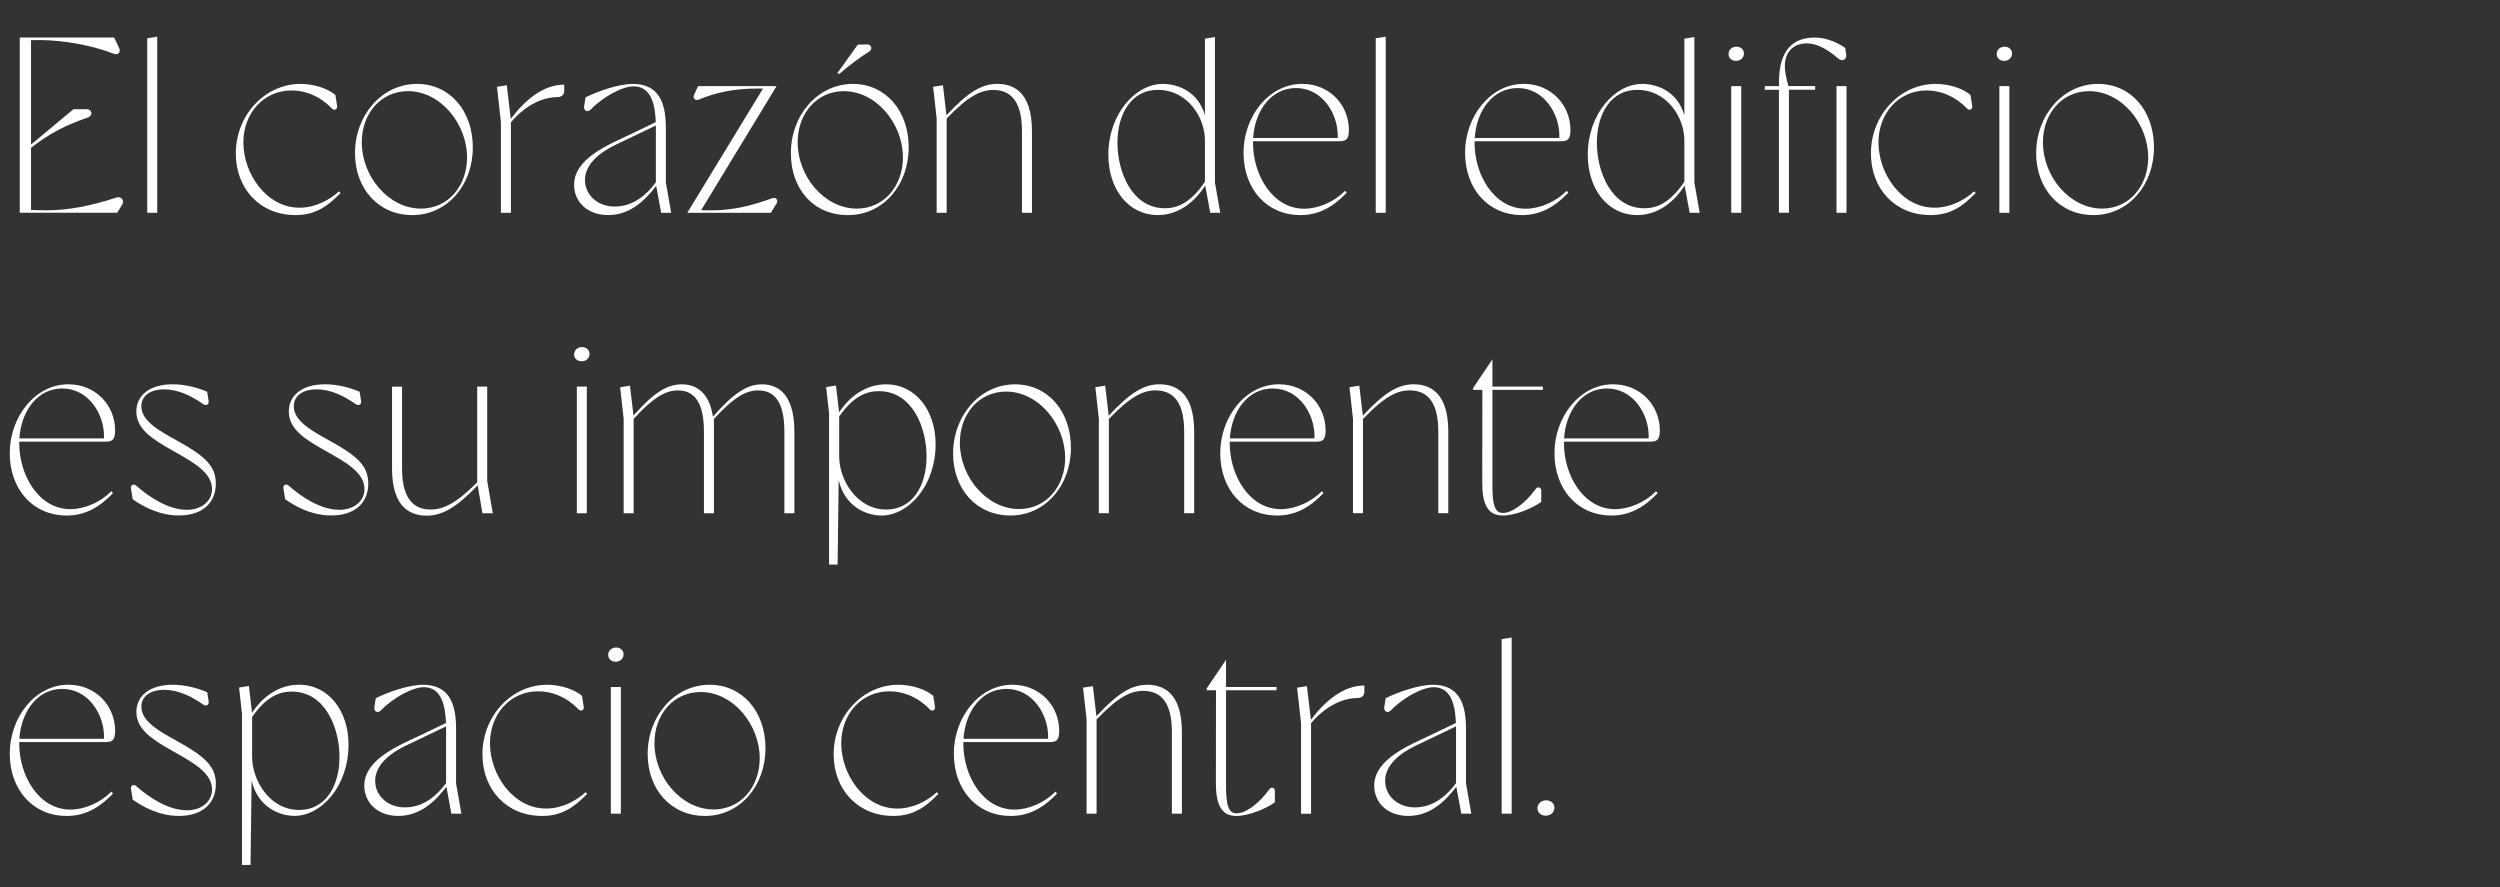 <svg xmlns="http://www.w3.org/2000/svg" id="Layer_2" data-name="Layer 2" viewBox="0 0 634.93 225.27"><rect x="0" y="0" width="634.93" height="225.27" fill="#333333" stroke="none"/><defs><style>      .cls-1 {        fill: #fff;      }    </style></defs><g id="Layer_1-2" data-name="Layer 1"><g><path class="cls-1" d="M5.02,9.54h23.98l1.25,2.66c.5,1.08-.3,1.85-1.24,1.49-5.76-2.23-12.87-3.47-18.83-3.52-.65,0-1.49.01-2.3.04v26.5l10.78-8.97h3.34c1.47,0,1.64,1.63.33,2.09-5.62,1.94-9.75,4.03-14.45,7.71v15.79c1.04.05,2.24.07,4.36.07,4.79,0,10.53-1.01,17.33-3.23,1.21-.4,2.12.72,1.45,1.8l-1.27,2.06H5.02V9.54Z"></path><path class="cls-1" d="M37.39,9.72l2.54-.4v44.73h-2.54V9.72Z"></path><path class="cls-1" d="M74.98,54.62c-8.96,0-15.09-6.71-15.09-15.63,0-9.86,7.49-17.68,16.42-17.68,3.52,0,7.01,1.21,8.87,2.81l.44,2.82c.12.81-.72,1.27-1.35.6-3-3.12-6.65-4.57-10.21-4.57-7.08,0-12.25,5.75-12.25,13.2,0,7.9,5.82,16.58,14.25,16.58,3.93,0,7.55-1.88,10.04-4.16l.39.43c-3.45,3.58-6.59,5.61-11.52,5.61h0Z"></path><path class="cls-1" d="M104.68,54.62c-8.6,0-14.52-6.74-14.52-15.72,0-9.63,6.82-17.59,15.75-17.59,8.14,0,14.17,6.61,14.17,16.15s-6.47,17.17-15.4,17.17h0ZM106.92,52.98c6.91,0,11.7-5.79,11.7-12.99,0-8.55-6.74-16.84-15.01-16.84-6.8,0-11.73,5.6-11.73,13,0,8.73,6.86,16.83,15.04,16.83h0Z"></path><path class="cls-1" d="M127.21,30.97l-.99-8.93,2.49-.39,1.01,8.55c3.64-4.85,8.3-8.71,13.58-8.71v1.49c0,1.15-.71,1.69-1.77,1.69-3.42,0-7.82,1.75-11.77,6.38v23h-2.54v-23.07Z"></path><path class="cls-1" d="M166.66,47.19c-2.79,3.69-6.63,7.43-12.2,7.43s-8.66-3.63-8.66-7.67c0-6.8,9.01-10.3,14.31-12.84l6.44-3.09c-.16-4.52-1.21-9.09-5.62-9.09-2.94,0-7.84,2.72-10.95,5.92-.76.78-1.79.26-1.63-.81l.36-2.31c2.96-1.51,8.41-3.42,11.97-3.42,6.62,0,8.43,4.76,8.43,11.1v13.96l1.35,7.68h-2.54l-1.27-6.86ZM156.2,52.45c4.62,0,8.06-3,10.37-6.15v-13.89c0-.18,0-.36,0-.54l-10.05,4.82c-1.63.78-7.96,3.81-7.96,9.02,0,3.48,2.84,6.75,7.64,6.75Z"></path><path class="cls-1" d="M193.77,22.5c-.37-.01-.77-.02-1.22-.02-6.45,0-10.92,1.09-15.02,2.79-.97.4-1.66-.32-1.25-1.2l1.02-2.2h19.93l-19.16,31.51c.83.03,1.75.05,2.63.05,6.1,0,11.36-1.6,15.41-3.09.94-.35,1.65.5,1.11,1.36l-1.45,2.34h-21.22l19.23-31.54Z"></path><path class="cls-1" d="M200.86,38.9c0-9.63,6.82-17.59,15.75-17.59,8.14,0,14.17,6.61,14.17,16.15s-6.47,17.17-15.4,17.17-14.52-6.74-14.52-15.72ZM217.62,52.98c6.91,0,11.7-5.79,11.7-12.99,0-8.55-6.74-16.84-15.01-16.84-6.8,0-11.73,5.6-11.73,13,0,8.73,6.86,16.83,15.04,16.83h0ZM212.65,18.61l5.2-7.28,2.38-.05c1.11-.02,1.43,1.22.52,1.8-2.85,1.82-5.33,3.73-7.57,5.68l-.53-.15Z"></path><path class="cls-1" d="M252.26,22.85c-3.13,0-6.32,1.49-11.84,7.26v23.93h-2.54v-23.97l-.89-8.03,2.49-.39.9,7.62c5.48-5.9,9.01-7.97,12.89-7.97s8.82,1.8,8.82,12.03v20.71h-2.54v-20.77c0-8.47-3.6-10.42-7.28-10.42Z"></path><path class="cls-1" d="M294.04,54.62c-7.45,0-12.55-6.57-12.55-15.3,0-10.36,6.87-18.01,13.83-18.01,3.71,0,8.99,1.86,10.7,8V9.81l2.54-.39v36.95l1.35,7.68h-2.54l-1.28-6.93c-2.42,3.79-6.46,7.5-12.05,7.5h0ZM283.8,36.28c0,7.27,3.62,16.61,12.05,16.61,3.19,0,6.5-1.33,10.17-6.72v-10.5c.03-5.8-4.39-12.86-12-12.85-6.47,0-10.22,5.83-10.22,13.46h0Z"></path><path class="cls-1" d="M330.23,54.62c-8.51,0-14.41-6.62-14.41-15.84s6.46-17.48,14.88-17.48c6.99,0,11.88,5.39,11.88,11.72,0,2.62-.93,2.85-2.59,2.85h-21.76c0,.14,0,.29,0,.44,0,8.12,4.98,16.7,12.97,16.7,3.64,0,7.66-1.76,10.41-4.54l.43.48c-3.74,3.88-7.36,5.68-11.8,5.68h0ZM339.73,35.04c.01-.22.02-.44.02-.64,0-5.53-3.91-12.04-10.6-12.04-6.3,0-10.44,5.73-10.89,12.68h21.47Z"></path><path class="cls-1" d="M349.4,9.72l2.54-.4v44.73h-2.54V9.72Z"></path><path class="cls-1" d="M386.5,54.62c-8.51,0-14.41-6.62-14.41-15.84s6.46-17.48,14.88-17.48c6.99,0,11.88,5.39,11.88,11.72,0,2.62-.93,2.85-2.59,2.85h-21.76c0,.14,0,.29,0,.44,0,8.12,4.98,16.7,12.97,16.7,3.64,0,7.66-1.76,10.41-4.54l.43.48c-3.74,3.88-7.36,5.68-11.8,5.68h0ZM396.01,35.04c.01-.22.02-.44.02-.64,0-5.53-3.91-12.04-10.6-12.04-6.3,0-10.44,5.73-10.89,12.68h21.47Z"></path><path class="cls-1" d="M415.8,54.62c-7.45,0-12.55-6.57-12.55-15.3,0-10.36,6.87-18.01,13.83-18.01,3.71,0,8.99,1.86,10.7,8V9.81l2.54-.39v36.95l1.35,7.68h-2.54l-1.28-6.93c-2.42,3.79-6.46,7.5-12.05,7.5h0ZM405.56,36.28c0,7.27,3.62,16.61,12.05,16.61,3.19,0,6.5-1.33,10.17-6.72v-10.5c.03-5.8-4.39-12.86-12-12.85-6.47,0-10.22,5.83-10.22,13.46h0Z"></path><path class="cls-1" d="M439,13.72c0-1.04.83-1.87,2-1.87,1.09,0,1.91.71,1.91,1.75s-.84,1.86-2.01,1.86c-1.08,0-1.9-.71-1.9-1.74ZM439.68,21.87h2.54v32.17h-2.54V21.87Z"></path><path class="cls-1" d="M451.8,22.8h-3.6v-.93h3.61v-.86c0-8.58,3.76-11.47,9.13-11.47,2.45,0,5.12.88,7.69,2.62l.25,1.62c.22,1.38-1.02,1.98-2.07,1.05-2.4-2.11-5.25-3.82-7.92-3.82-3.31,0-5.59,2.07-5.59,5.77,0,1.09.2,2.61.91,5.08h6.79v.93h-6.66v31.24h-2.54v-31.24ZM466.42,21.88h2.54v32.17h-2.54V21.88Z"></path><path class="cls-1" d="M490.25,54.62c-8.96,0-15.09-6.71-15.09-15.63,0-9.86,7.49-17.68,16.42-17.68,3.52,0,7.01,1.21,8.87,2.81l.44,2.82c.12.81-.72,1.27-1.35.6-3-3.12-6.65-4.57-10.21-4.57-7.08,0-12.25,5.75-12.25,13.2,0,7.9,5.82,16.58,14.25,16.58,3.93,0,7.55-1.88,10.04-4.16l.39.43c-3.45,3.58-6.59,5.61-11.52,5.61h0Z"></path><path class="cls-1" d="M507.1,13.72c0-1.04.83-1.87,2-1.87,1.09,0,1.91.71,1.91,1.75s-.84,1.86-2.01,1.86c-1.08,0-1.9-.71-1.9-1.74ZM507.78,21.87h2.54v32.17h-2.54V21.87Z"></path><path class="cls-1" d="M531.65,54.62c-8.6,0-14.52-6.74-14.52-15.72,0-9.63,6.82-17.59,15.75-17.59,8.14,0,14.17,6.61,14.17,16.15s-6.47,17.17-15.4,17.17h0ZM533.89,52.98c6.91,0,11.7-5.79,11.7-12.99,0-8.55-6.74-16.84-15.01-16.84-6.8,0-11.73,5.6-11.73,13,0,8.73,6.86,16.83,15.04,16.83h0Z"></path><path class="cls-1" d="M16.89,130.92c-8.51,0-14.41-6.62-14.41-15.84s6.46-17.48,14.88-17.48c6.99,0,11.88,5.39,11.88,11.72,0,2.63-.93,2.85-2.59,2.85H4.89c0,.14,0,.29,0,.44,0,8.12,4.98,16.7,12.97,16.7,3.64,0,7.66-1.76,10.41-4.54l.43.48c-3.74,3.88-7.36,5.68-11.8,5.68h0ZM26.39,111.34c.01-.22.02-.44.02-.64,0-5.53-3.91-12.04-10.6-12.04-6.3,0-10.44,5.73-10.89,12.68h21.47Z"></path><path class="cls-1" d="M45.46,130.92c-5.32,0-9.54-2.57-11.76-4.13l-.44-2.76c-.13-.85.68-1.27,1.32-.7,3.36,2.98,8.22,6.15,12.89,6.15,3.76,0,6.38-2.26,6.38-5.26,0-4.15-4.62-6.77-9.8-9.66-5.42-3.03-9.42-5.61-9.42-10.05,0-4.06,3.33-6.91,9.2-6.91,3.21,0,6.34.85,8.78,1.89l.37,2.29c.15.91-.57,1.4-1.37.85-2.94-2.04-6.27-3.74-9.93-3.74s-5.79,1.74-5.79,4.28c0,3.73,4.51,6.22,9.1,8.75,7.08,3.9,9.82,6.45,9.82,10.88,0,5-3.5,8.11-9.35,8.11h0Z"></path><path class="cls-1" d="M84.18,130.92c-5.32,0-9.54-2.57-11.76-4.13l-.44-2.76c-.13-.85.68-1.27,1.32-.7,3.36,2.98,8.22,6.15,12.89,6.15,3.76,0,6.38-2.26,6.38-5.26,0-4.15-4.62-6.77-9.8-9.66-5.42-3.03-9.42-5.61-9.42-10.05,0-4.06,3.33-6.91,9.2-6.91,3.21,0,6.34.85,8.78,1.89l.37,2.29c.15.91-.57,1.4-1.37.85-2.94-2.04-6.27-3.74-9.93-3.74s-5.79,1.74-5.79,4.28c0,3.73,4.51,6.22,9.1,8.75,7.08,3.9,9.82,6.45,9.82,10.88,0,5-3.5,8.11-9.35,8.11h0Z"></path><path class="cls-1" d="M99.57,118.92v-20.71h2.54v20.77c0,8.47,3.6,10.42,7.28,10.42,3.14,0,6.35-1.43,11.81-6.91v-24.31h2.54v23.97l1.41,8.2h-2.62l-1.21-7.09c-5.46,5.7-9.03,7.7-12.94,7.7s-8.82-1.8-8.82-12.03Z"></path><path class="cls-1" d="M145.81,90.02c0-1.04.83-1.87,2-1.87,1.09,0,1.91.71,1.91,1.75s-.84,1.86-2.01,1.86c-1.08,0-1.9-.71-1.9-1.74ZM146.5,98.18h2.54v32.17h-2.54v-32.17Z"></path><path class="cls-1" d="M192.61,99.15c-2.99,0-6.03,1.48-11.29,7.26v23.94h-2.54v-20.77c0-8.48-3.25-10.42-6.59-10.42-2.98,0-6.01,1.48-11.26,7.22v23.97h-2.54v-23.97l-.89-8.03,2.49-.39.9,7.58c5.2-5.87,8.55-7.93,12.24-7.93,2.97,0,6.9,1.33,7.93,8.21,5.34-6.09,8.74-8.21,12.49-8.21,3.45,0,8.2,1.8,8.2,12.03v20.71h-2.54v-20.77c0-8.48-3.25-10.42-6.59-10.42Z"></path><path class="cls-1" d="M210.58,105.15l-.76-6.84,2.49-.39.8,6.8c2.42-3.66,6.43-7.11,11.95-7.11,7.46,0,12.56,6.63,12.56,15.22,0,10.49-6.87,18.1-13.75,18.1-3.62,0-9.27-2.07-10.87-8.99l-.27,21.45h-2.17v-38.23ZM225.12,129.41c6.46,0,10.2-5.82,10.2-13.49,0-7.26-3.56-16.58-12.14-16.58-3.08,0-6.42,1.24-10.05,6.44v10.15c0,5.8,4.34,13.48,12,13.48Z"></path><path class="cls-1" d="M256.58,130.92c-8.6,0-14.52-6.74-14.52-15.72,0-9.63,6.82-17.59,15.75-17.59,8.14,0,14.17,6.61,14.17,16.15s-6.47,17.17-15.4,17.17h0ZM270.52,116.29c0-8.55-6.74-16.84-15.01-16.84-6.8,0-11.73,5.6-11.73,13,0,8.73,6.86,16.83,15.04,16.83,6.91,0,11.7-5.79,11.7-12.99Z"></path><path class="cls-1" d="M293.46,99.15c-3.13,0-6.32,1.49-11.84,7.26v23.93h-2.54v-23.97l-.89-8.03,2.49-.39.9,7.62c5.48-5.9,9.01-7.97,12.89-7.97s8.82,1.8,8.82,12.03v20.71h-2.54v-20.77c0-8.48-3.6-10.42-7.28-10.42Z"></path><path class="cls-1" d="M324.32,130.92c-8.51,0-14.41-6.62-14.41-15.84s6.46-17.48,14.88-17.48c6.99,0,11.88,5.39,11.88,11.72,0,2.63-.93,2.85-2.59,2.85h-21.76c0,.14,0,.29,0,.44,0,8.12,4.98,16.7,12.97,16.7,3.64,0,7.66-1.76,10.41-4.54l.43.48c-3.74,3.88-7.36,5.68-11.8,5.68h0ZM333.82,111.34c.01-.22.02-.44.02-.64,0-5.53-3.91-12.04-10.6-12.04-6.3,0-10.44,5.73-10.89,12.68h21.47Z"></path><path class="cls-1" d="M358,99.15c-3.13,0-6.32,1.49-11.84,7.26v23.93h-2.54v-23.97l-.89-8.03,2.49-.39.9,7.62c5.48-5.9,9.01-7.97,12.89-7.97s8.82,1.8,8.82,12.03v20.71h-2.54v-20.77c0-8.48-3.6-10.42-7.28-10.42Z"></path><path class="cls-1" d="M381.59,130.92c-3.82,0-5.15-3.03-5.14-8.38l.03-23.53h-2.35v-.48l4.9-7.26v6.92h12.83v.83h-12.83v24.48c0,5.06.77,6.77,2.66,6.77,2.38,0,5.66-2.41,8.36-6.12.48-.66,1.38-.4,1.38.41v2.92c-2.17,1.56-6.55,3.46-9.83,3.46h0Z"></path><path class="cls-1" d="M409.2,130.92c-8.51,0-14.41-6.62-14.41-15.84s6.46-17.48,14.88-17.48c6.99,0,11.88,5.39,11.88,11.72,0,2.63-.93,2.85-2.59,2.85h-21.76c0,.14,0,.29,0,.44,0,8.12,4.98,16.7,12.97,16.7,3.64,0,7.66-1.76,10.41-4.54l.43.48c-3.74,3.88-7.36,5.68-11.8,5.68h0ZM418.7,111.34c.01-.22.02-.44.02-.64,0-5.53-3.91-12.04-10.6-12.04-6.3,0-10.44,5.73-10.89,12.68h21.47Z"></path><path class="cls-1" d="M16.89,207.22c-8.51,0-14.41-6.62-14.41-15.84s6.46-17.48,14.88-17.48c6.99,0,11.88,5.39,11.88,11.72,0,2.62-.93,2.85-2.59,2.85H4.89c0,.14,0,.29,0,.44,0,8.12,4.98,16.7,12.97,16.7,3.64,0,7.66-1.76,10.41-4.54l.43.48c-3.74,3.88-7.36,5.68-11.8,5.68h0ZM26.39,187.64c.01-.22.02-.44.02-.64,0-5.53-3.91-12.04-10.6-12.04-6.3,0-10.44,5.73-10.89,12.68h21.47Z"></path><path class="cls-1" d="M33.71,203.1l-.44-2.76c-.13-.85.68-1.27,1.32-.7,3.36,2.98,8.22,6.15,12.89,6.15,3.76,0,6.38-2.26,6.38-5.27,0-4.15-4.62-6.76-9.8-9.66-5.42-3.03-9.42-5.61-9.42-10.05,0-4.06,3.33-6.9,9.2-6.9,3.21,0,6.34.85,8.78,1.89l.37,2.29c.15.91-.57,1.4-1.37.85-2.94-2.04-6.27-3.74-9.93-3.74s-5.79,1.73-5.79,4.28c0,3.73,4.51,6.22,9.1,8.75,7.08,3.9,9.82,6.45,9.82,10.88,0,5-3.5,8.11-9.35,8.11-5.32,0-9.54-2.57-11.76-4.12Z"></path><path class="cls-1" d="M61.48,181.45l-.76-6.84,2.49-.39.8,6.8c2.42-3.66,6.43-7.12,11.95-7.12,7.46,0,12.56,6.63,12.56,15.22,0,10.49-6.87,18.09-13.75,18.09-3.62,0-9.27-2.07-10.87-8.99l-.27,21.45h-2.17v-38.23ZM76.02,205.71c6.46,0,10.2-5.82,10.2-13.49,0-7.26-3.56-16.58-12.14-16.58-3.08,0-6.42,1.24-10.05,6.44v10.15c0,5.8,4.34,13.48,12,13.48Z"></path><path class="cls-1" d="M113.38,199.79c-2.79,3.69-6.63,7.43-12.2,7.43s-8.66-3.63-8.66-7.67c0-6.8,9.01-10.3,14.31-12.84l6.44-3.09c-.16-4.52-1.21-9.09-5.62-9.09-2.94,0-7.84,2.72-10.95,5.92-.76.78-1.79.26-1.63-.81l.36-2.31c2.96-1.51,8.41-3.42,11.97-3.42,6.62,0,8.43,4.76,8.43,11.1v13.96l1.35,7.68h-2.54l-1.27-6.86ZM102.92,205.05c4.62,0,8.06-3,10.37-6.15v-13.89c0-.18,0-.36,0-.54l-10.05,4.82c-1.63.78-7.96,3.81-7.96,9.02,0,3.48,2.84,6.75,7.64,6.75Z"></path><path class="cls-1" d="M137.61,207.22c-8.96,0-15.09-6.71-15.09-15.63,0-9.86,7.49-17.68,16.42-17.68,3.52,0,7.01,1.21,8.87,2.81l.44,2.82c.12.81-.72,1.27-1.35.6-3-3.12-6.65-4.57-10.21-4.57-7.08,0-12.25,5.75-12.25,13.2,0,7.9,5.82,16.58,14.25,16.58,3.93,0,7.55-1.88,10.04-4.16l.39.43c-3.45,3.58-6.59,5.61-11.52,5.61h0Z"></path><path class="cls-1" d="M154.46,166.32c0-1.04.83-1.87,2-1.87,1.09,0,1.91.71,1.91,1.75s-.84,1.86-2.01,1.86c-1.08,0-1.9-.71-1.9-1.74ZM155.14,174.48h2.54v32.17h-2.54v-32.17Z"></path><path class="cls-1" d="M179.01,207.22c-8.6,0-14.52-6.74-14.52-15.72,0-9.63,6.82-17.59,15.75-17.59,8.14,0,14.17,6.61,14.17,16.15s-6.47,17.17-15.4,17.17h0ZM181.25,205.58c6.91,0,11.7-5.79,11.7-12.99,0-8.55-6.74-16.84-15.01-16.84-6.8,0-11.73,5.6-11.73,13,0,8.73,6.86,16.83,15.04,16.83h0Z"></path><path class="cls-1" d="M226.82,207.22c-8.96,0-15.09-6.71-15.09-15.63,0-9.86,7.49-17.68,16.42-17.68,3.52,0,7.01,1.21,8.87,2.81l.44,2.82c.12.81-.72,1.27-1.35.6-3-3.12-6.65-4.57-10.21-4.57-7.08,0-12.25,5.75-12.25,13.2,0,7.9,5.82,16.58,14.25,16.58,3.93,0,7.55-1.88,10.04-4.16l.39.43c-3.45,3.58-6.59,5.61-11.52,5.61h0Z"></path><path class="cls-1" d="M256.66,207.22c-8.51,0-14.41-6.62-14.41-15.84s6.46-17.48,14.88-17.48c6.99,0,11.88,5.39,11.88,11.72,0,2.62-.93,2.85-2.59,2.85h-21.76c0,.14,0,.29,0,.44,0,8.12,4.98,16.7,12.97,16.7,3.64,0,7.66-1.76,10.41-4.54l.43.48c-3.74,3.88-7.36,5.68-11.8,5.68h0ZM266.17,187.64c.01-.22.02-.44.02-.64,0-5.53-3.91-12.04-10.6-12.04-6.3,0-10.44,5.73-10.89,12.68h21.47Z"></path><path class="cls-1" d="M290.34,175.46c-3.13,0-6.32,1.49-11.84,7.26v23.93h-2.54v-23.97l-.89-8.03,2.49-.39.9,7.62c5.48-5.9,9.01-7.97,12.89-7.97s8.82,1.8,8.82,12.03v20.71h-2.54v-20.77c0-8.47-3.6-10.42-7.28-10.42Z"></path><path class="cls-1" d="M313.94,207.22c-3.82,0-5.15-3.03-5.14-8.39l.03-23.53h-2.35v-.48l4.9-7.26v6.92h12.83v.83h-12.83v24.48c0,5.06.77,6.77,2.66,6.77,2.38,0,5.66-2.41,8.36-6.12.48-.66,1.38-.4,1.38.41v2.92c-2.17,1.56-6.55,3.46-9.83,3.46h0Z"></path><path class="cls-1" d="M330.42,183.58l-.99-8.93,2.49-.39,1.01,8.55c3.64-4.85,8.3-8.71,13.58-8.71v1.49c0,1.15-.71,1.69-1.77,1.69-3.42,0-7.82,1.75-11.77,6.38v23h-2.54v-23.07Z"></path><path class="cls-1" d="M369.87,199.79c-2.79,3.69-6.63,7.43-12.2,7.43s-8.66-3.63-8.66-7.67c0-6.8,9.01-10.3,14.31-12.84l6.44-3.09c-.16-4.52-1.21-9.09-5.62-9.09-2.94,0-7.84,2.72-10.95,5.92-.76.78-1.79.26-1.63-.81l.36-2.31c2.96-1.51,8.41-3.42,11.97-3.42,6.62,0,8.43,4.76,8.43,11.1v13.96l1.35,7.68h-2.54l-1.27-6.86ZM359.42,205.05c4.62,0,8.06-3,10.37-6.15v-13.89c0-.18,0-.36,0-.54l-10.05,4.82c-1.63.78-7.96,3.81-7.96,9.02,0,3.48,2.84,6.75,7.64,6.75Z"></path><path class="cls-1" d="M381.38,162.32l2.54-.4v44.73h-2.54v-44.33Z"></path><path class="cls-1" d="M390.47,205.28c0-1.12.92-2.02,2.21-2.02,1.19,0,2.1.76,2.1,1.88s-.92,2.02-2.21,2.02c-1.2,0-2.1-.77-2.1-1.89Z"></path></g></g></svg>